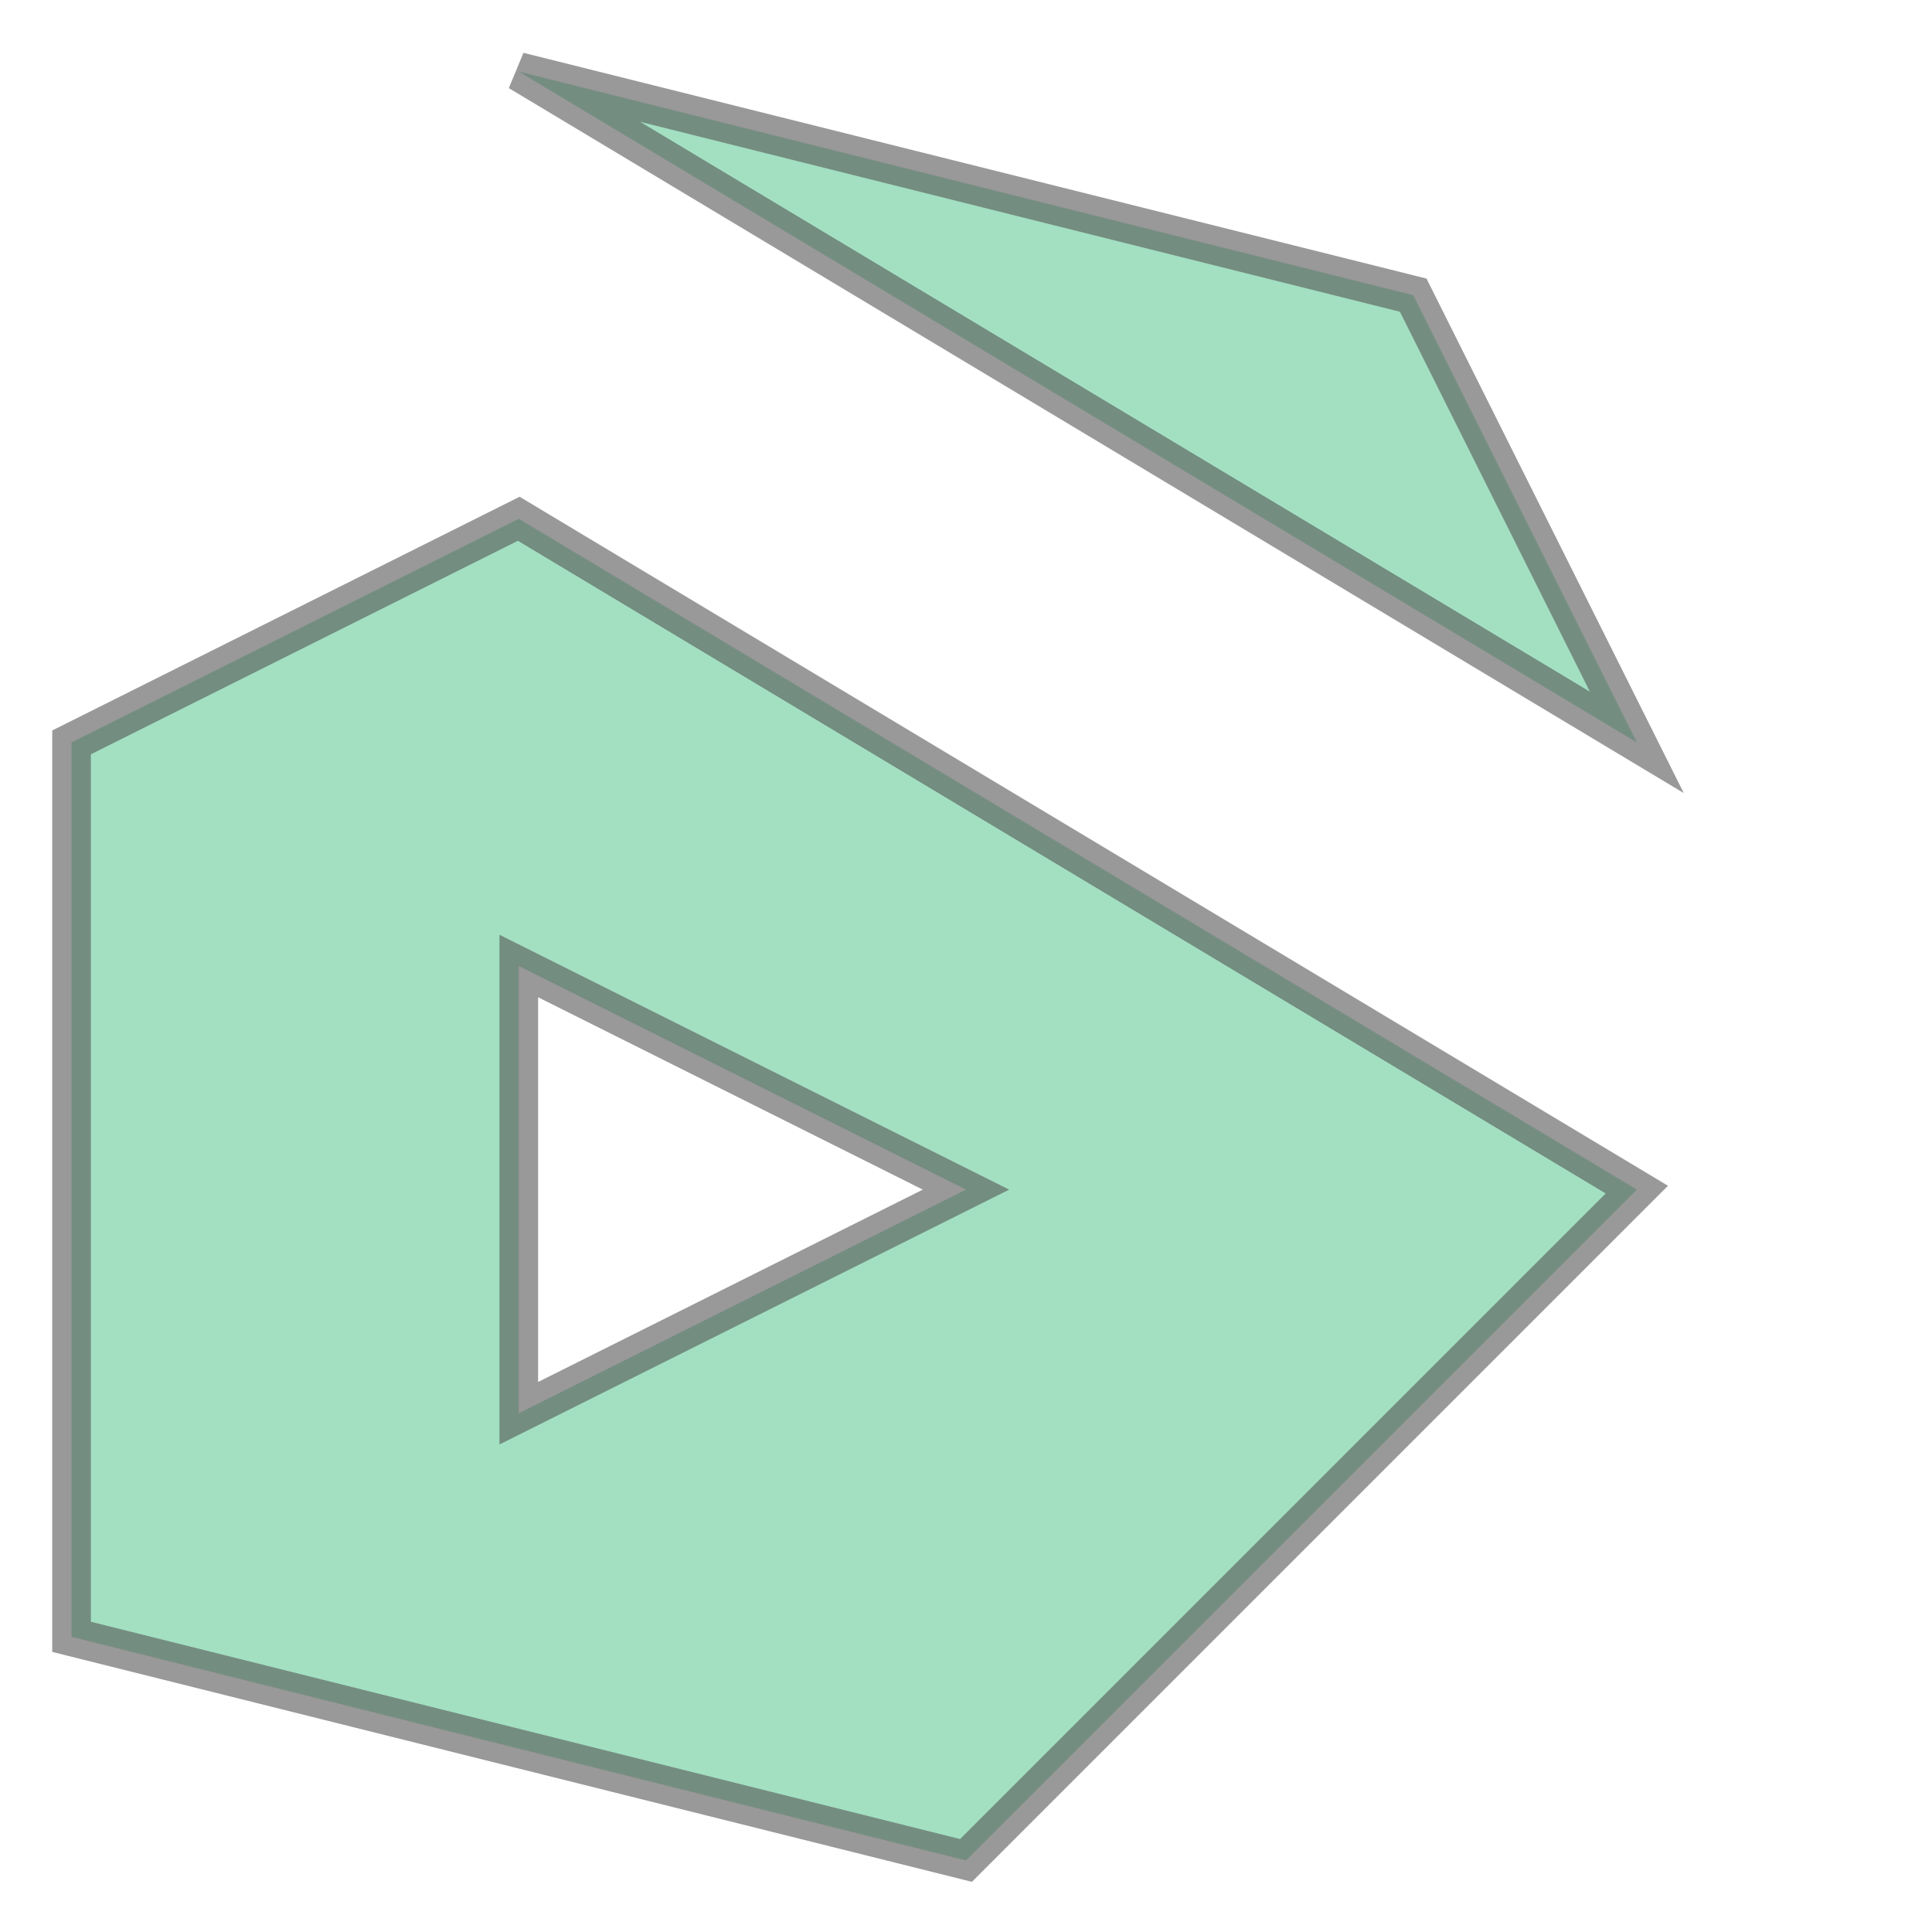 <svg xmlns="http://www.w3.org/2000/svg" xmlns:xlink="http://www.w3.org/1999/xlink" width="100.0" height="100.0" viewBox="8.4 3.4 38.2 43.2" preserveAspectRatio="xMinYMin meet"><g transform="matrix(1,0,0,-1,0,50.0)"><g><path fill-rule="evenodd" fill="#66cc99" stroke="#555555" stroke-width="0.864" opacity="0.6" d="M 40.0,40.0 L 20.0,45.0 L 45.0,30.0 L 40.0,40.0 z" /><path fill-rule="evenodd" fill="#66cc99" stroke="#555555" stroke-width="0.864" opacity="0.6" d="M 20.0,35.0 L 10.0,30.0 L 10.0,10.0 L 30.0,5.0 L 45.0,20.0 L 20.0,35.0 z M 30.0,20.0 L 20.0,15.0 L 20.0,25.0 L 30.0,20.0 z" /></g></g></svg>